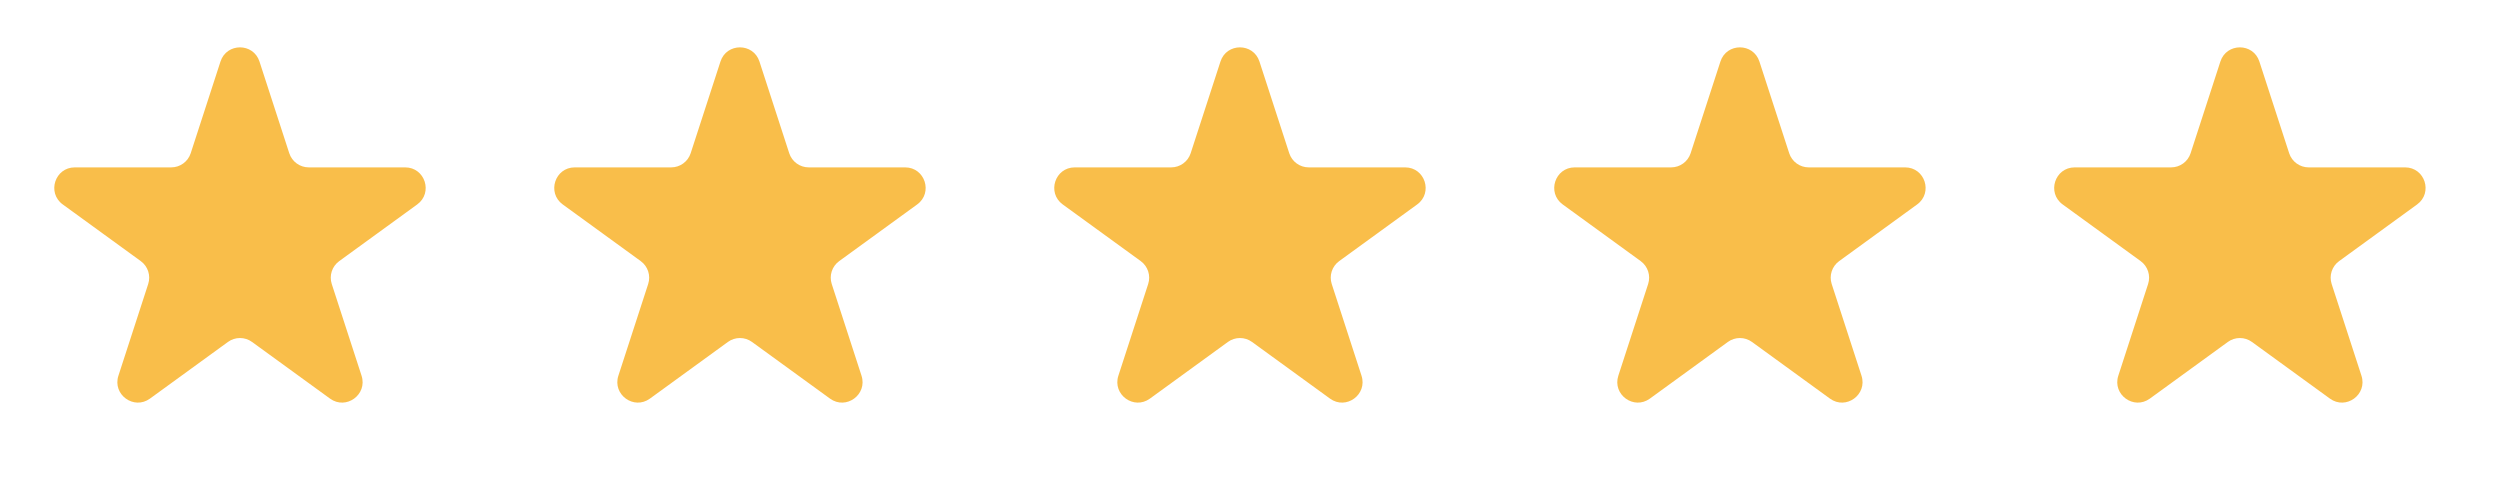 <svg xmlns="http://www.w3.org/2000/svg" width="122" height="24" viewBox="0 0 122 24" fill="none"><path d="M10.76 3.002C11.06 2.081 12.363 2.081 12.662 3.002L14.116 7.477C14.25 7.889 14.634 8.168 15.067 8.168H19.772C20.741 8.168 21.143 9.407 20.36 9.977L16.554 12.742C16.203 12.997 16.056 13.448 16.19 13.86L17.644 18.334C17.944 19.256 16.889 20.022 16.105 19.452L12.299 16.687C11.949 16.432 11.474 16.432 11.124 16.687L7.318 19.452C6.534 20.022 5.479 19.256 5.779 18.334L7.232 13.86C7.366 13.448 7.22 12.997 6.869 12.742L3.063 9.977C2.279 9.407 2.682 8.168 3.651 8.168H8.356C8.789 8.168 9.173 7.889 9.307 7.477L10.76 3.002Z" fill="#F9BE4A"></path><path d="M35.159 3.002C35.458 2.081 36.761 2.081 37.061 3.002L38.514 7.477C38.648 7.889 39.032 8.168 39.466 8.168H44.17C45.139 8.168 45.542 9.407 44.758 9.977L40.952 12.742C40.601 12.997 40.455 13.448 40.589 13.86L42.042 18.334C42.342 19.256 41.287 20.022 40.504 19.452L36.697 16.687C36.347 16.432 35.872 16.432 35.522 16.687L31.716 19.452C30.932 20.022 29.878 19.256 30.177 18.334L31.631 13.86C31.765 13.448 31.618 12.997 31.267 12.742L27.461 9.977C26.678 9.407 27.08 8.168 28.049 8.168H32.754C33.187 8.168 33.571 7.889 33.705 7.477L35.159 3.002Z" fill="#F9BE4A"></path><path d="M59.559 3.002C59.858 2.081 61.161 2.081 61.461 3.002L62.915 7.477C63.048 7.889 63.432 8.168 63.866 8.168H68.57C69.539 8.168 69.942 9.407 69.158 9.977L65.352 12.742C65.001 12.997 64.855 13.448 64.989 13.86L66.442 18.334C66.742 19.256 65.687 20.022 64.904 19.452L61.098 16.687C60.747 16.432 60.273 16.432 59.922 16.687L56.116 19.452C55.332 20.022 54.278 19.256 54.577 18.334L56.031 13.86C56.165 13.448 56.018 12.997 55.668 12.742L51.861 9.977C51.078 9.407 51.48 8.168 52.449 8.168H57.154C57.587 8.168 57.971 7.889 58.105 7.477L59.559 3.002Z" fill="#F9BE4A"></path><path d="M83.957 3.002C84.256 2.081 85.56 2.081 85.859 3.002L87.313 7.477C87.447 7.889 87.831 8.168 88.264 8.168H92.969C93.937 8.168 94.34 9.407 93.556 9.977L89.75 12.742C89.4 12.997 89.253 13.448 89.387 13.86L90.841 18.334C91.14 19.256 90.086 20.022 89.302 19.452L85.496 16.687C85.145 16.432 84.671 16.432 84.32 16.687L80.514 19.452C79.73 20.022 78.676 19.256 78.975 18.334L80.429 13.86C80.563 13.448 80.416 12.997 80.066 12.742L76.26 9.977C75.476 9.407 75.879 8.168 76.847 8.168H81.552C81.985 8.168 82.369 7.889 82.503 7.477L83.957 3.002Z" fill="#F9BE4A"></path><path d="M108.355 3.002C108.655 2.081 109.958 2.081 110.257 3.002L111.711 7.477C111.845 7.889 112.229 8.168 112.662 8.168H117.367C118.336 8.168 118.738 9.407 117.955 9.977L114.149 12.742C113.798 12.997 113.651 13.448 113.785 13.86L115.239 18.334C115.539 19.256 114.484 20.022 113.7 19.452L109.894 16.687C109.544 16.432 109.069 16.432 108.719 16.687L104.913 19.452C104.129 20.022 103.074 19.256 103.374 18.334L104.827 13.86C104.961 13.448 104.815 12.997 104.464 12.742L100.658 9.977C99.874 9.407 100.277 8.168 101.246 8.168H105.95C106.384 8.168 106.768 7.889 106.902 7.477L108.355 3.002Z" fill="#F9BE4A"></path></svg>